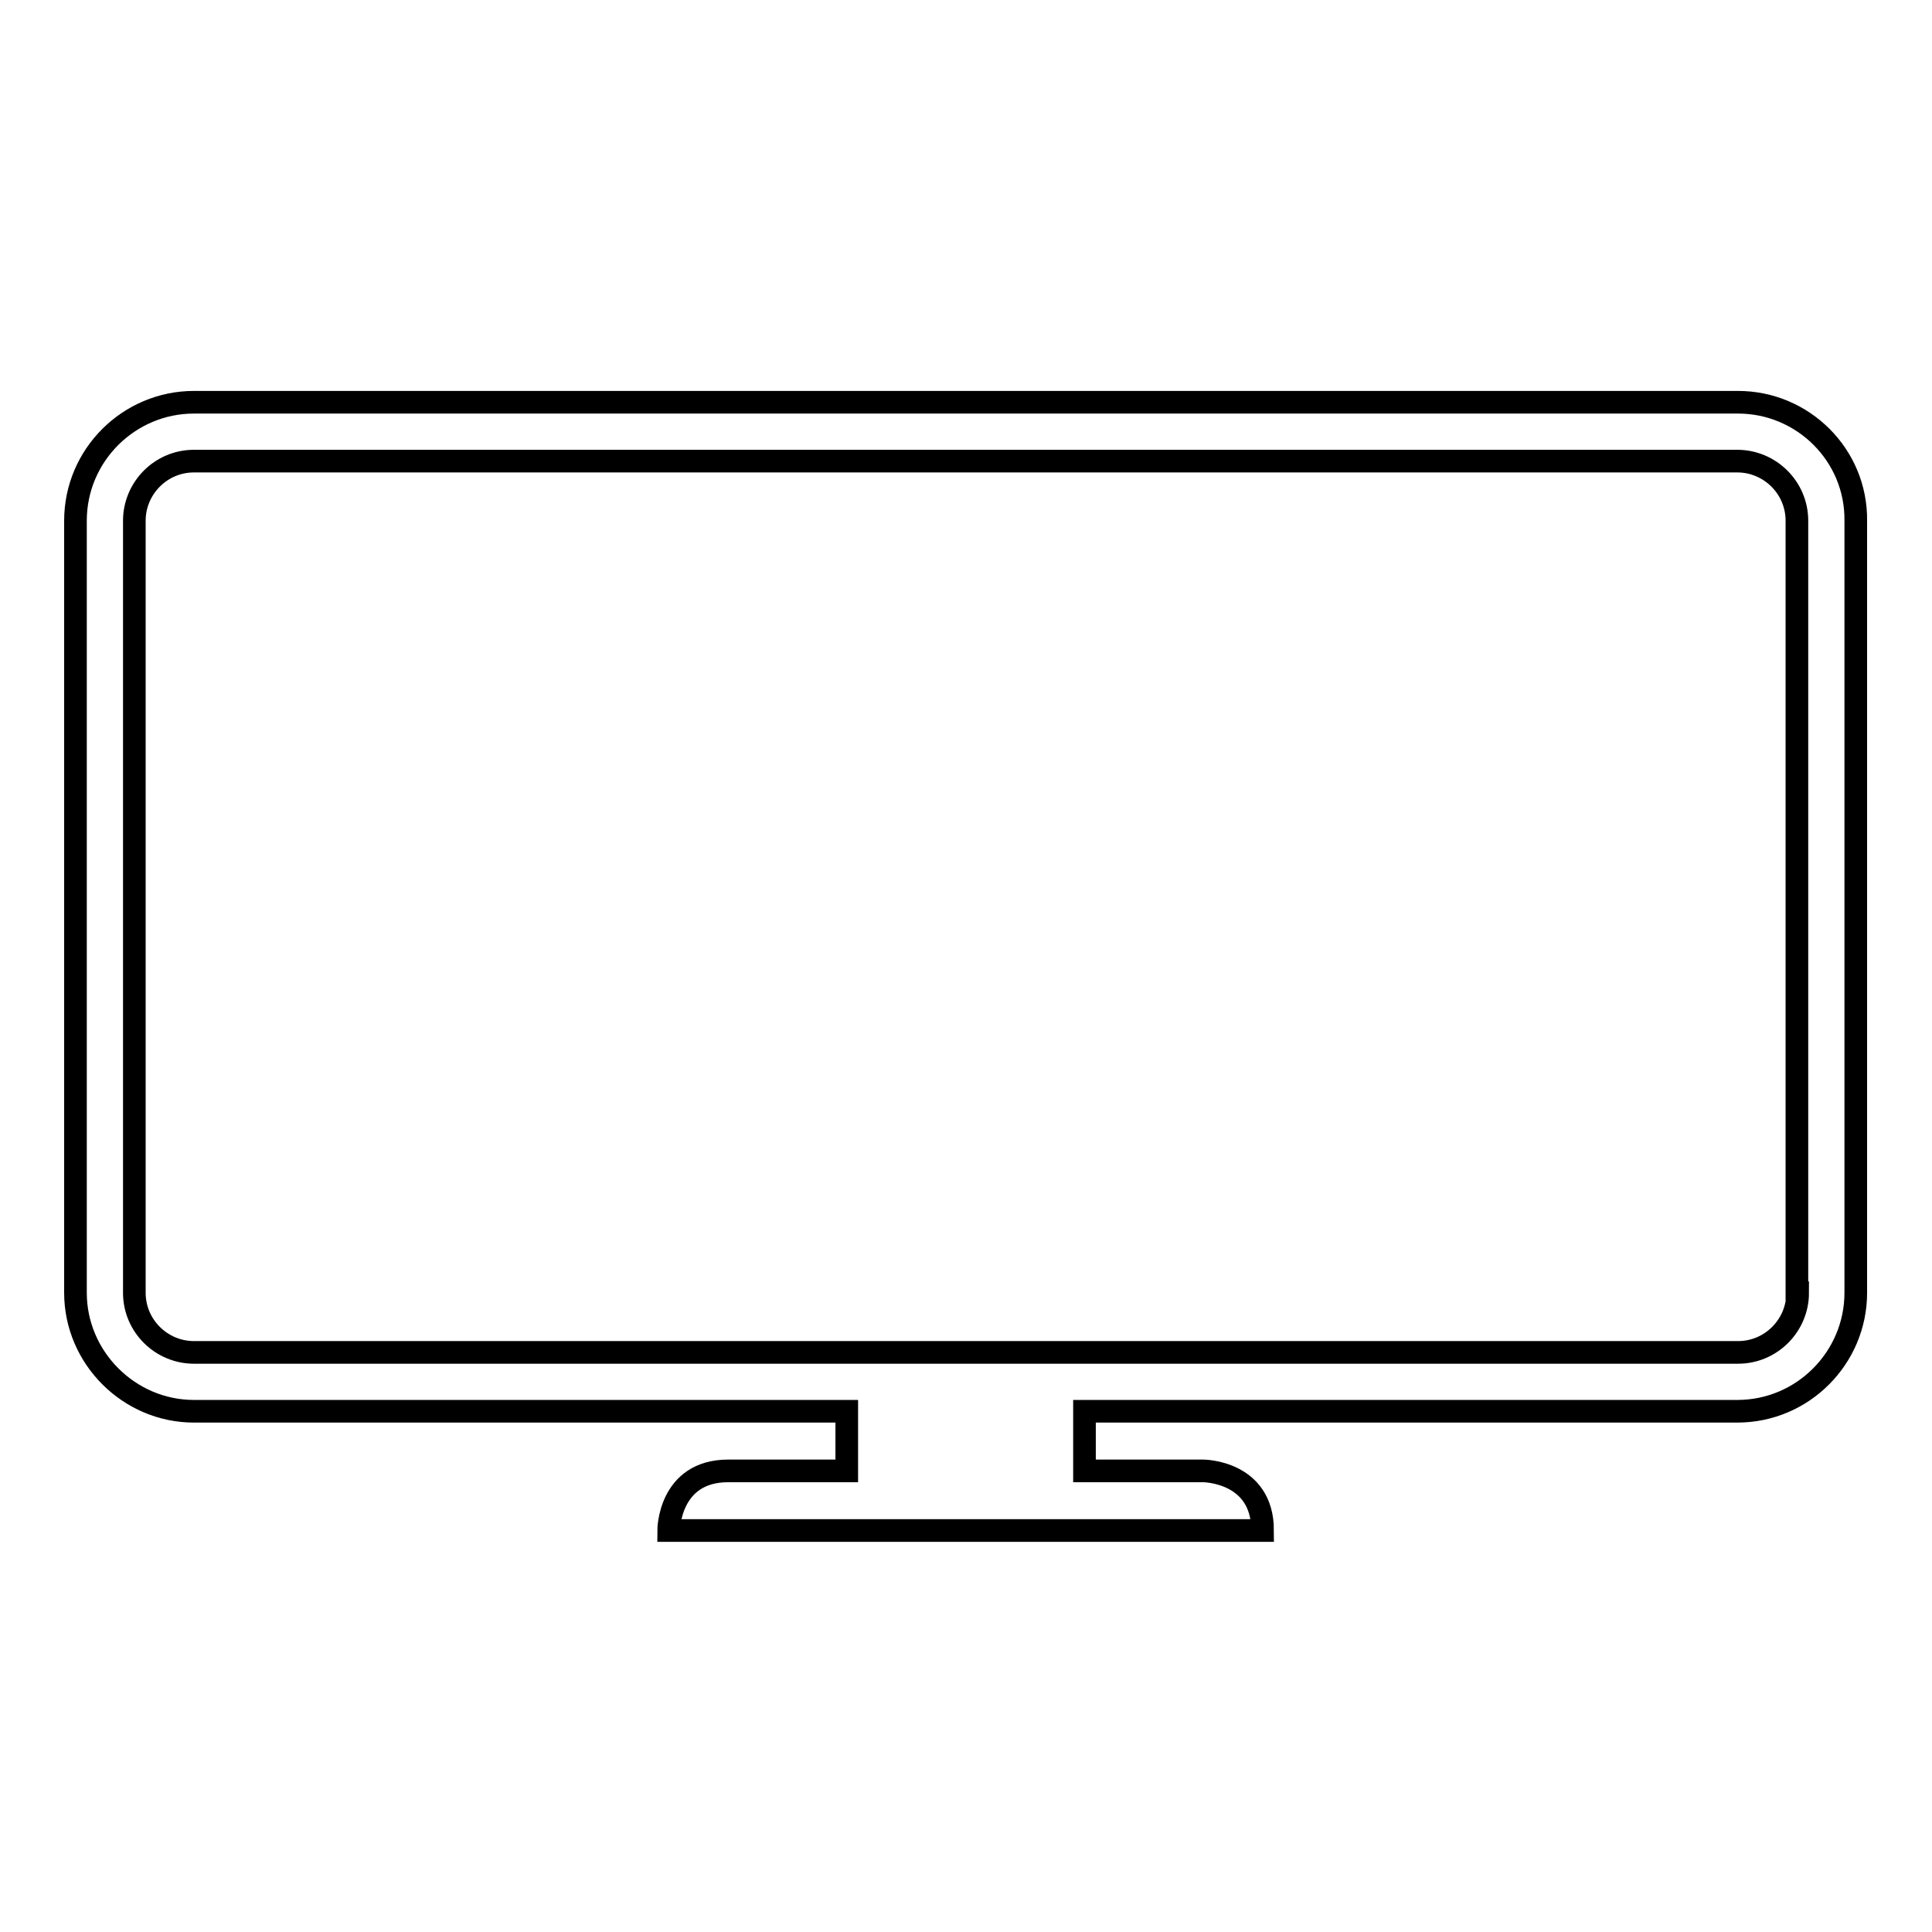 <?xml version="1.0" encoding="utf-8"?>
<!-- Svg Vector Icons : http://www.onlinewebfonts.com/icon -->
<!DOCTYPE svg PUBLIC "-//W3C//DTD SVG 1.1//EN" "http://www.w3.org/Graphics/SVG/1.1/DTD/svg11.dtd">
<svg version="1.1" xmlns="http://www.w3.org/2000/svg" xmlns:xlink="http://www.w3.org/1999/xlink" x="0px" y="0px" viewBox="0 0 256 256" enable-background="new 0 0 256 256" xml:space="preserve">
<g> <path stroke-width="3" fill-opacity="0" stroke="#000000"  d="M230.3,53.3H25.7C17.1,53.3,10,60.3,10,69v102.3c0,8.6,7.1,15.7,15.7,15.7h86.5v7.9H96.5 c-7.9,0-7.9,7.9-7.9,7.9h78.7c0-7.9-7.9-7.9-7.9-7.9h-15.7V187h86.5c8.7,0,15.7-7.1,15.7-15.7V69C246,60.3,238.9,53.3,230.3,53.3  M238.2,171.3c0,4.3-3.5,7.9-7.9,7.9H25.7c-4.3,0-7.9-3.5-7.9-7.9V69c0-4.3,3.5-7.9,7.9-7.9h204.5c4.3,0,7.9,3.5,7.9,7.9V171.3z"/></g>
</svg>